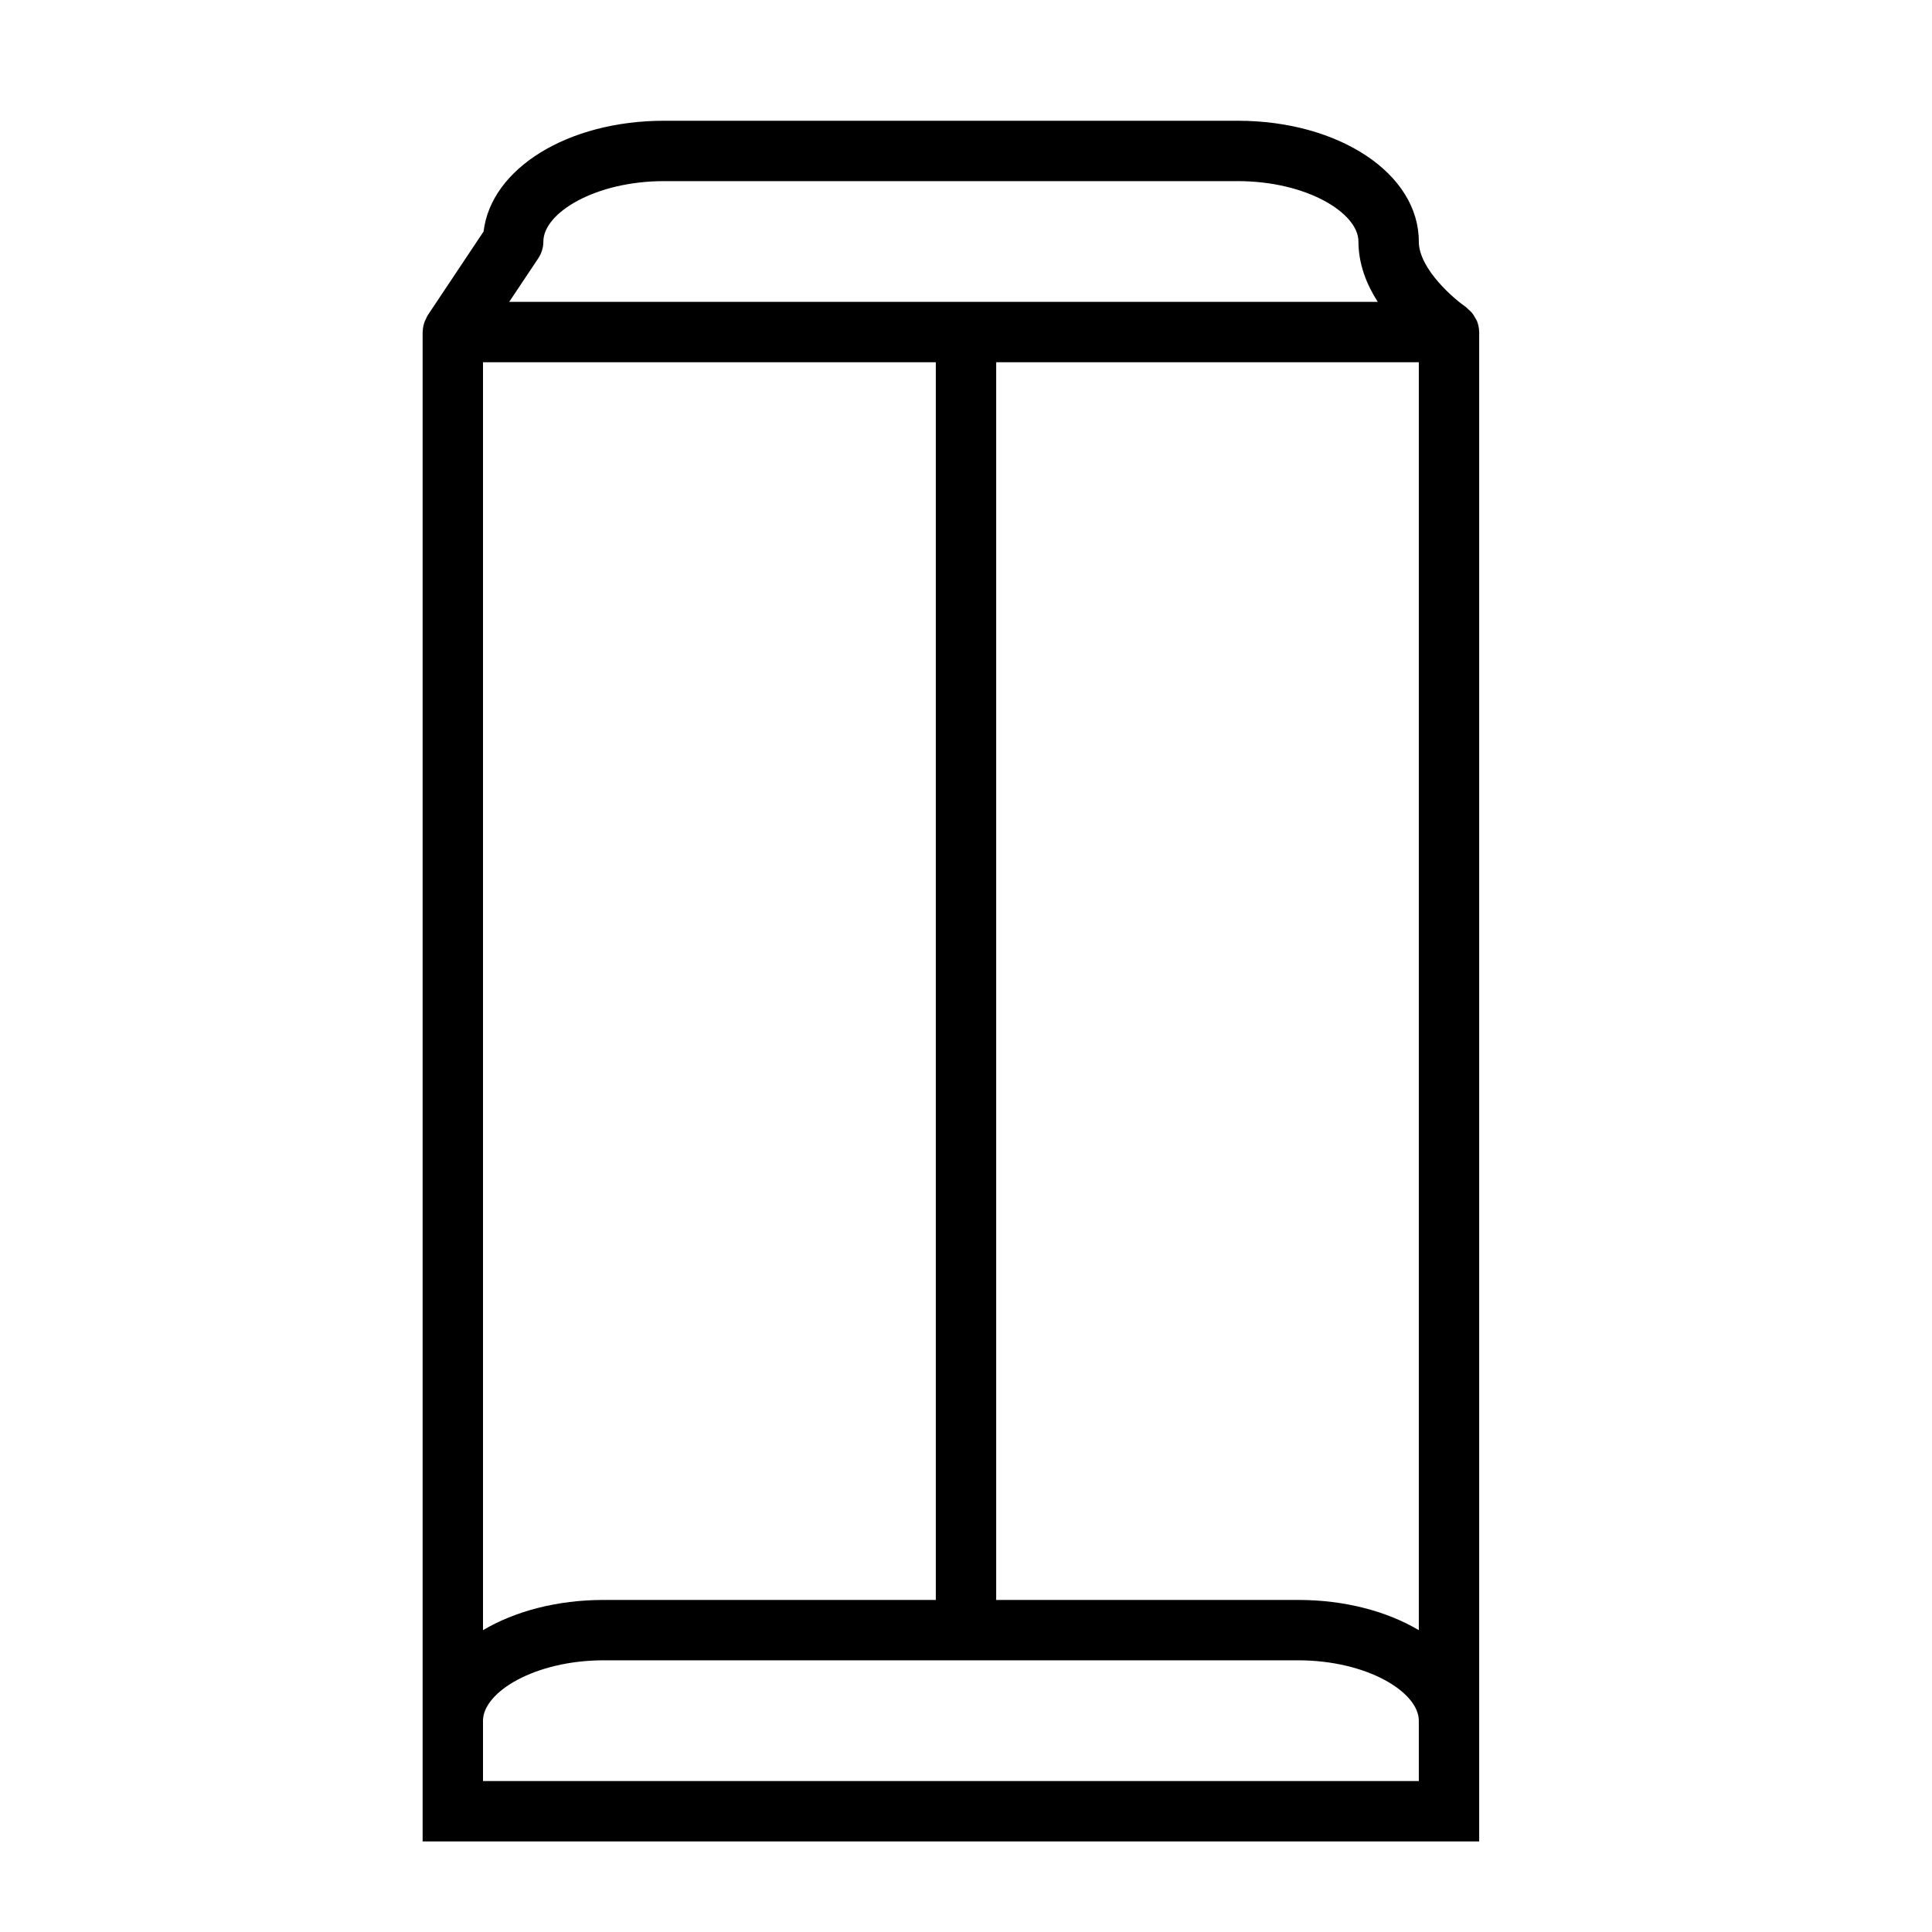 <?xml version="1.0" encoding="utf-8"?>
<!-- Generator: Adobe Illustrator 17.0.2, SVG Export Plug-In . SVG Version: 6.00 Build 0)  -->
<!DOCTYPE svg PUBLIC "-//W3C//DTD SVG 1.1//EN" "http://www.w3.org/Graphics/SVG/1.1/DTD/svg11.dtd">
<svg version="1.1" id="Capa_1" xmlns="http://www.w3.org/2000/svg" xmlns:xlink="http://www.w3.org/1999/xlink" x="0px" y="0px"
	 width="64px" height="64px" viewBox="0 0 64 64" enable-background="new 0 0 64 64" xml:space="preserve">
<g>
	<path d="M49,61v-1v-3V11c0-0.004-0.002-0.007-0.002-0.011c-0.001-0.125-0.028-0.243-0.071-0.353
		c-0.013-0.033-0.034-0.062-0.051-0.093c-0.038-0.073-0.083-0.143-0.138-0.204c-0.029-0.033-0.063-0.061-0.096-0.09
		c-0.029-0.025-0.052-0.057-0.084-0.079C48.229,9.949,47,8.933,47,8c0-2.243-2.636-4-6-4H22c-3.196,0-5.735,1.586-5.98,3.668
		l-1.852,2.777c-0.024,0.037-0.038,0.078-0.057,0.117c-0.013,0.027-0.029,0.053-0.039,0.081c-0.041,0.106-0.066,0.219-0.068,0.338
		C14.004,10.988,14,10.993,14,11v46v3v1h1h33H49z M17.832,8.555C17.941,8.391,18,8.197,18,8c0-0.944,1.711-2,4-2h19
		c2.289,0,4,1.056,4,2c0,0.752,0.274,1.43,0.64,2H16.868L17.832,8.555z M16,12h15v41H20c-1.552,0-2.945,0.377-4,1.001V12z M47,59H16
		v-2c0-0.944,1.711-2,4-2h23c2.289,0,4,1.056,4,2V59z M47,54.001C45.945,53.377,44.552,53,43,53H33V12h14V54.001z"/>
</g>
</svg>
